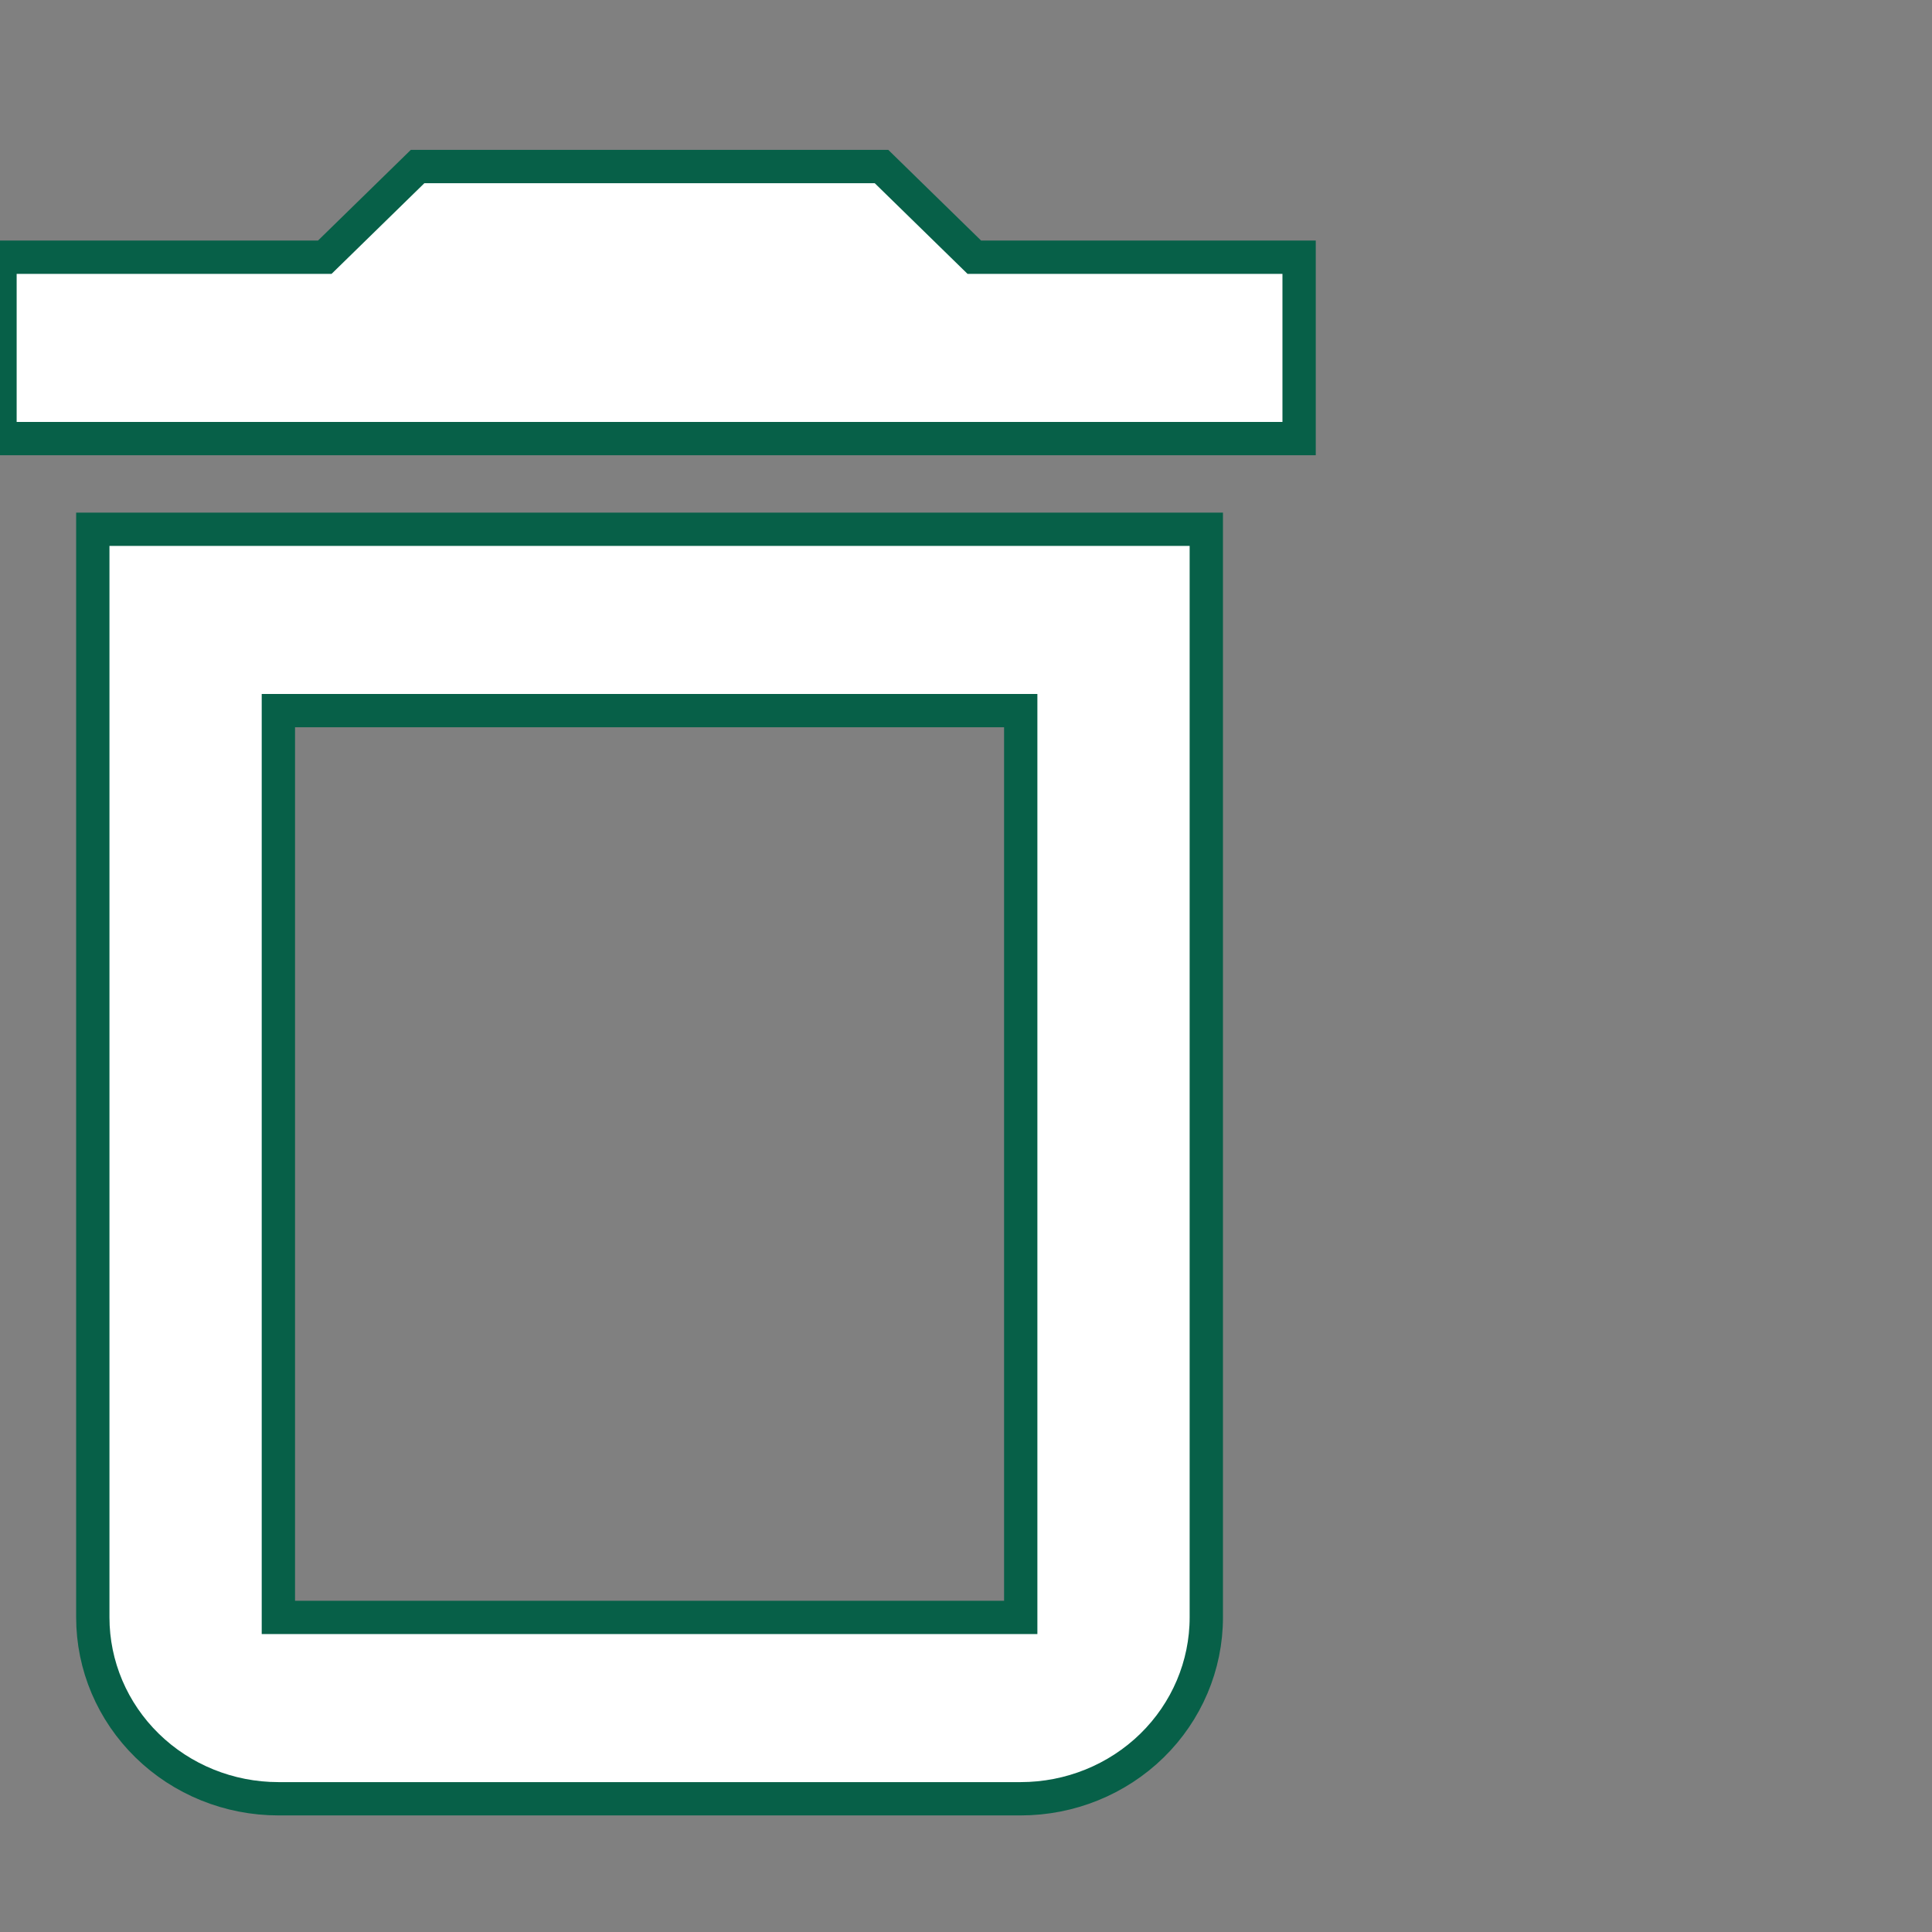 <?xml version="1.0" encoding="UTF-8"?>
<svg xmlns="http://www.w3.org/2000/svg" width="58" height="58" viewBox="0 0 58 58" fill="none">
  <rect x="0" y="0" width="58" height="58" fill="#808080" stroke="none"/>
  <path d="M2.786 48.556C2.786 49.999 3.373 51.384 4.418 52.405C5.462 53.426 6.88 54 8.357 54H30.643C32.12 54 33.538 53.426 34.583 52.405C35.627 51.384 36.214 49.999 36.214 48.556V15.889H2.786V48.556ZM8.357 21.333H30.643V48.556H8.357V21.333ZM29.25 7.722L26.464 5H12.536L9.75 7.722H0V13.167H39V7.722H29.25Z" fill="white"></path>
  <path d="M2.786 48.556C2.786 49.999 3.373 51.384 4.418 52.405C5.462 53.426 6.88 54 8.357 54H30.643C32.12 54 33.538 53.426 34.583 52.405C35.627 51.384 36.214 49.999 36.214 48.556V15.889H2.786V48.556ZM8.357 21.333H30.643V48.556H8.357V21.333ZM29.25 7.722L26.464 5H12.536L9.75 7.722H0V13.167H39V7.722H29.25Z" stroke="#076048"></path>
</svg>
